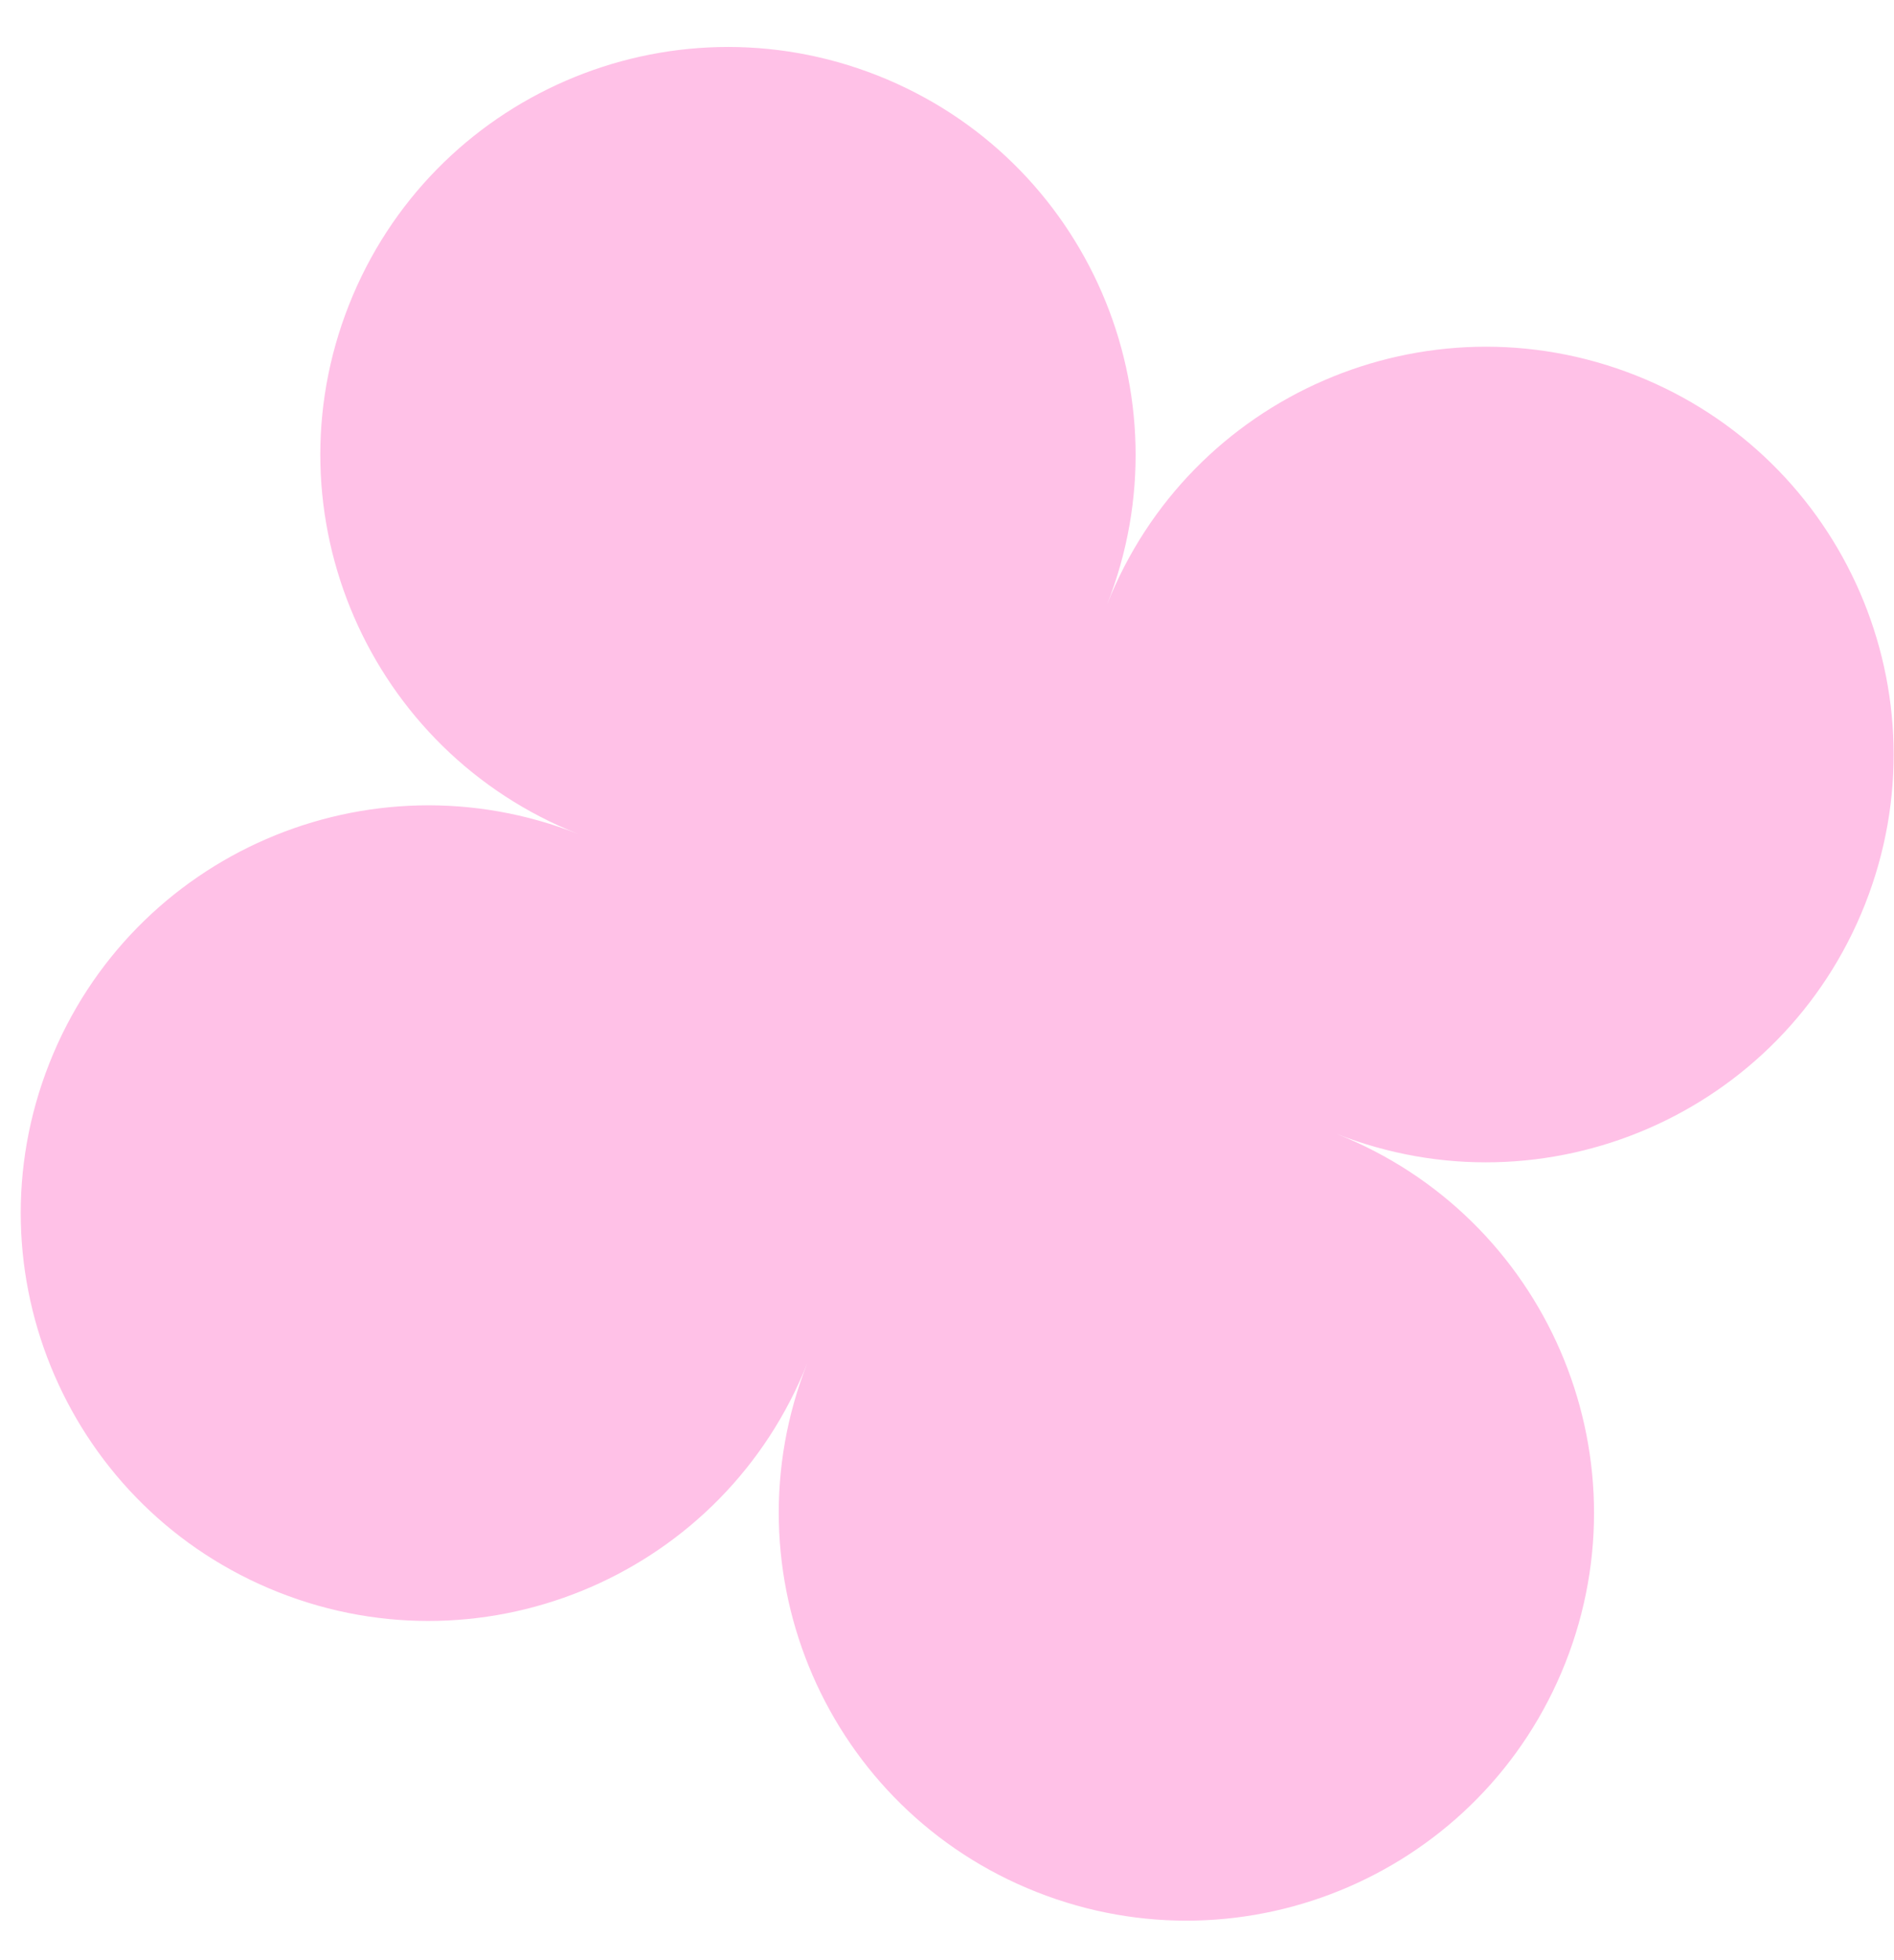 <?xml version="1.0" encoding="UTF-8"?> <svg xmlns="http://www.w3.org/2000/svg" width="29" height="30" viewBox="0 0 29 30" fill="none"><path d="M13.44 1.157C10.235 -0.109 6.61 1.462 5.343 4.667C4.076 7.872 5.648 11.497 8.853 12.764C5.648 11.497 2.023 13.068 0.756 16.273C-0.511 19.478 1.061 23.103 4.266 24.37C7.471 25.637 11.096 24.066 12.362 20.86C11.096 24.066 12.667 27.691 15.872 28.957C19.077 30.224 22.702 28.653 23.969 25.448C25.235 22.243 23.664 18.618 20.459 17.351C23.664 18.618 27.289 17.046 28.556 13.841C29.823 10.636 28.251 7.011 25.046 5.745C21.841 4.478 18.216 6.049 16.95 9.254C18.216 6.049 16.645 2.424 13.44 1.157Z" fill="#FFC1E7"></path></svg> 